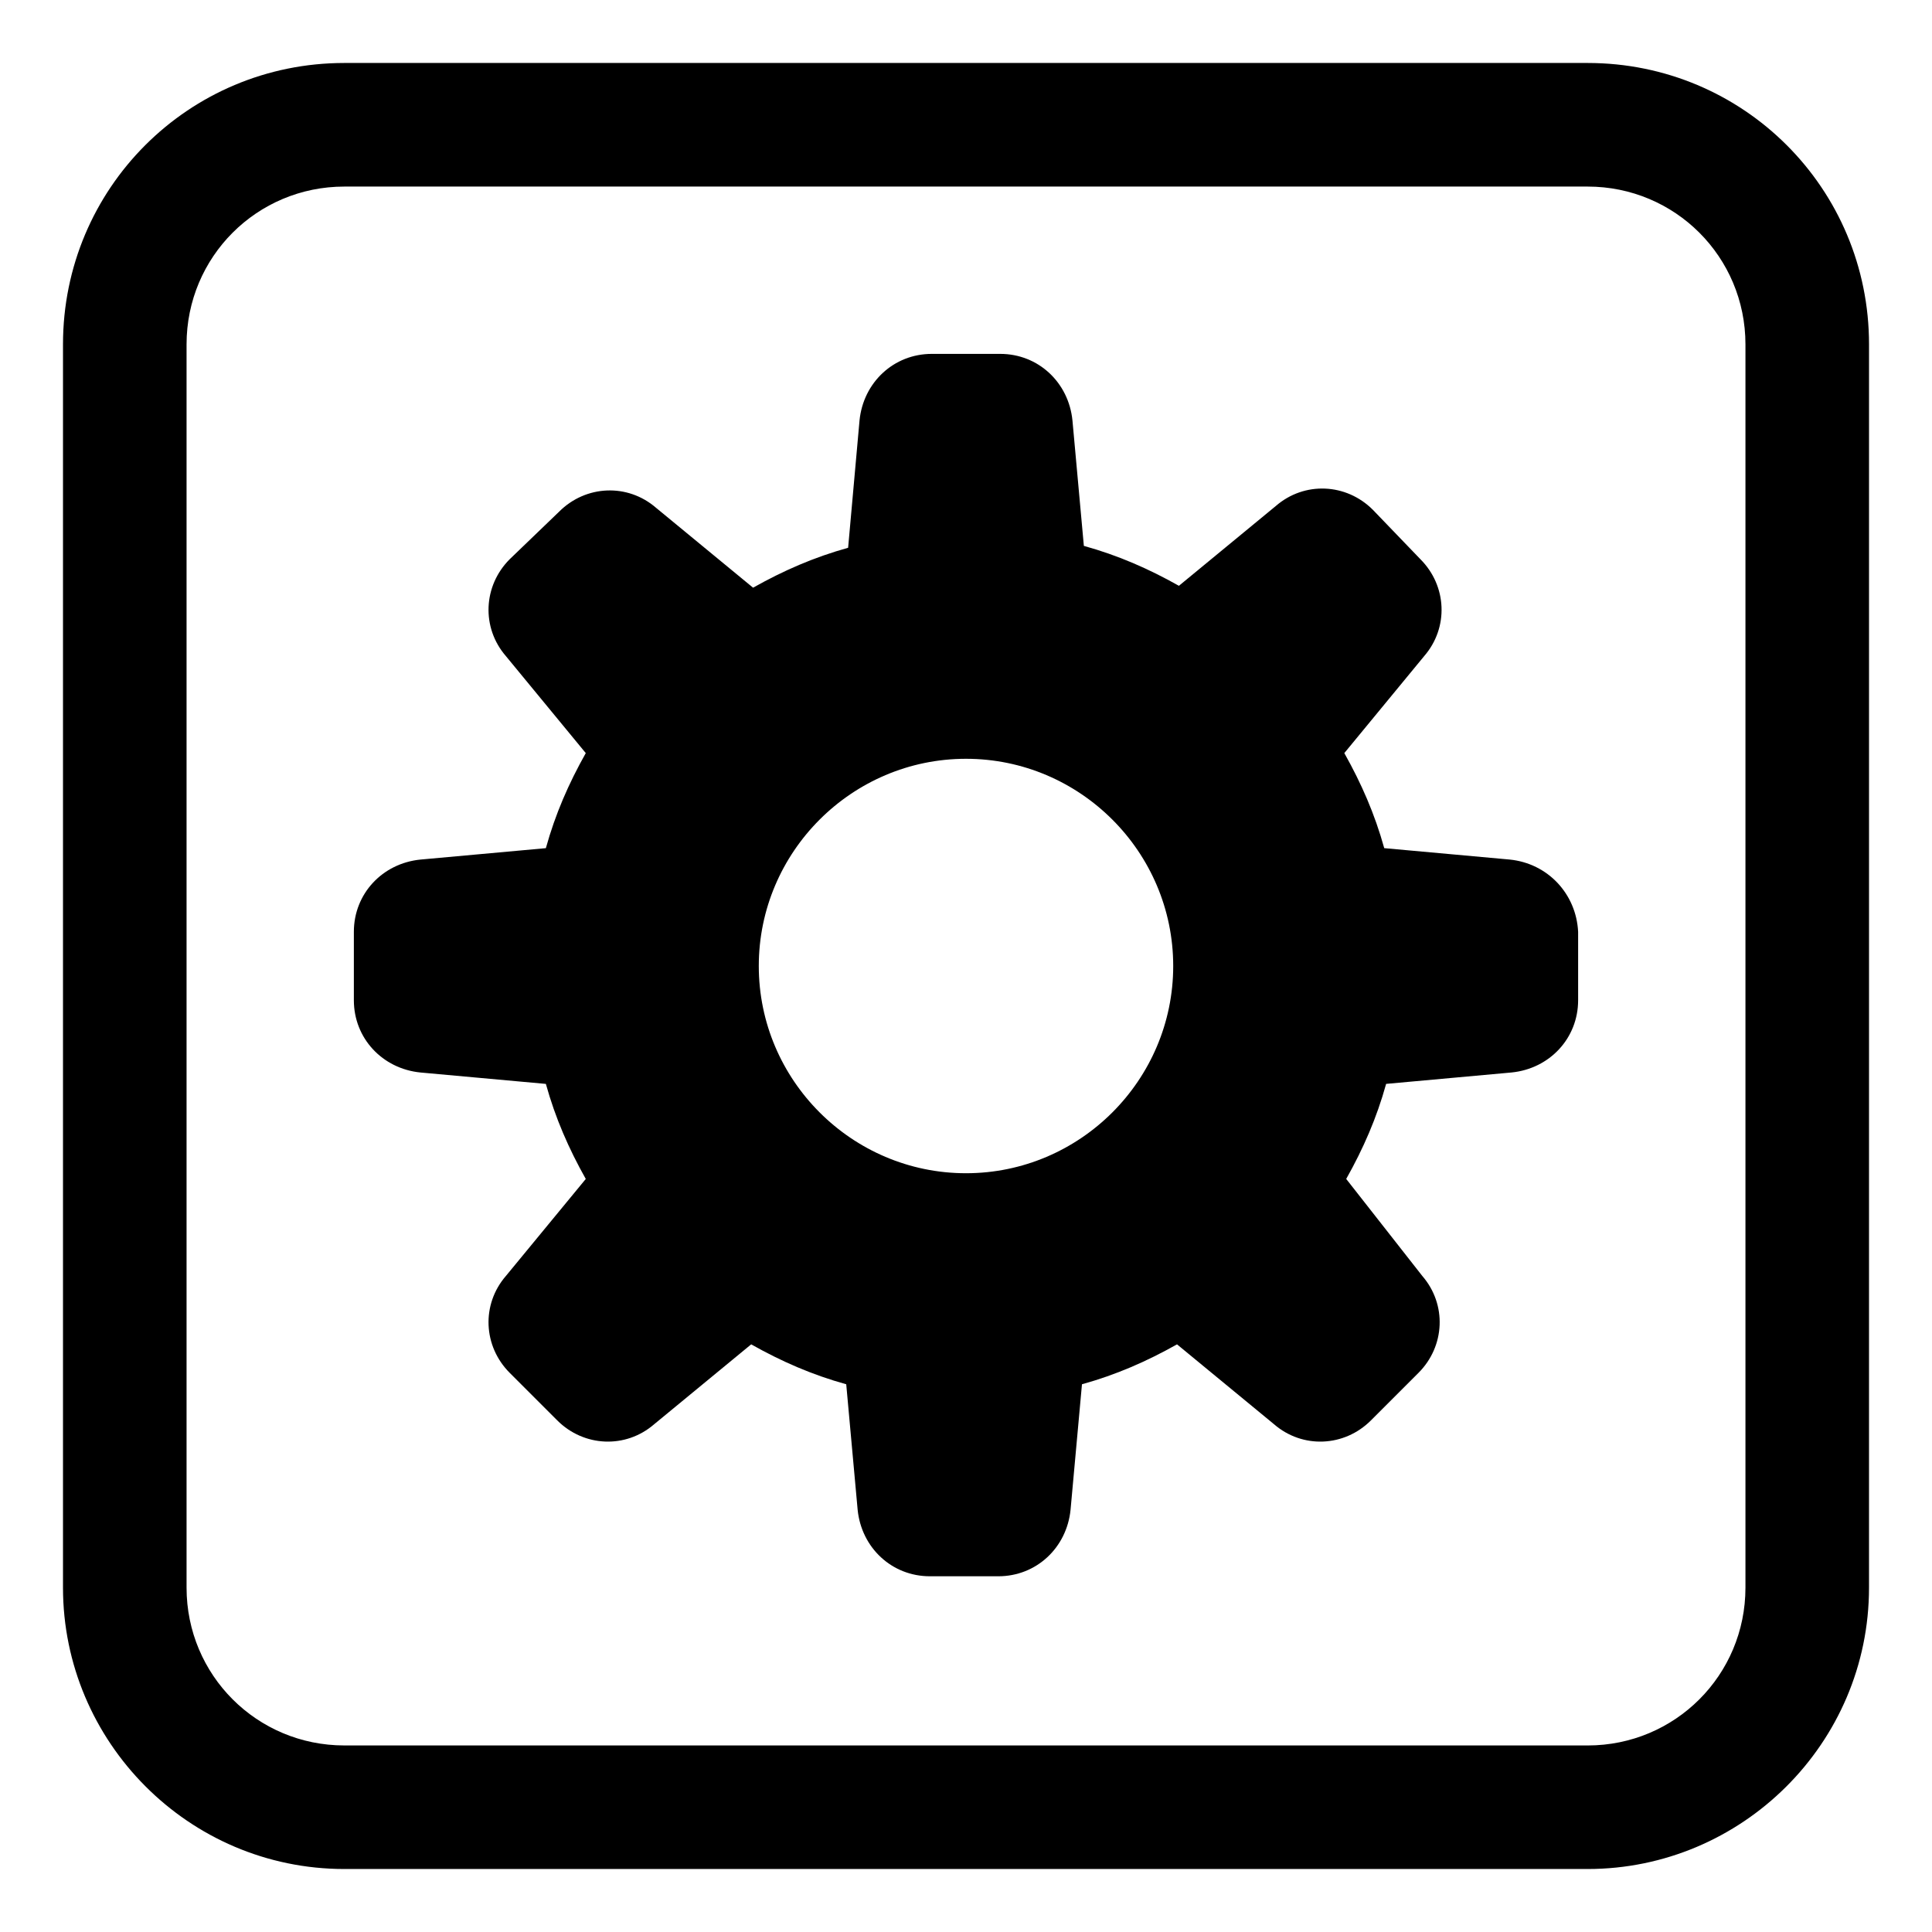 <?xml version="1.0" encoding="UTF-8"?>
<!-- The Best Svg Icon site in the world: iconSvg.co, Visit us! https://iconsvg.co -->
<svg fill="#000000" width="800px" height="800px" version="1.1" viewBox="144 144 512 512" xmlns="http://www.w3.org/2000/svg">
 <g>
  <path d="m544.09 371.79-33.254-3.023c-2.519-9.07-6.047-17.129-10.578-25.191l21.16-25.695c6.551-7.559 6.047-18.641-1.008-25.695l-12.598-13.094c-7.055-7.055-18.137-7.559-25.695-1.008l-25.691 21.16c-8.062-4.535-16.121-8.062-25.191-10.578l-3.023-33.25c-1.008-10.078-9.07-17.633-19.145-17.633h-18.137c-10.078 0-18.137 7.559-19.145 17.633l-3.023 33.75c-9.07 2.519-17.129 6.047-25.191 10.578l-25.695-21.16c-7.559-6.551-18.641-6.047-25.695 1.008l-13.094 12.598c-7.055 7.055-7.559 18.137-1.008 25.695l21.16 25.695c-4.535 8.062-8.062 16.121-10.578 25.191l-33.25 3.023c-10.078 1.008-17.633 9.07-17.633 19.145v18.137c0 10.078 7.559 18.137 17.633 19.145l33.25 3.023c2.519 9.07 6.047 17.129 10.578 25.191l-21.16 25.695c-6.551 7.559-6.047 18.641 1.008 25.695l12.594 12.594c7.055 7.055 18.137 7.559 25.695 1.008l25.695-21.16c8.062 4.535 16.121 8.062 25.191 10.578l3.023 33.25c1.008 10.078 9.07 17.633 19.145 17.633h18.137c10.078 0 18.137-7.559 19.145-17.633l3.023-33.25c9.07-2.519 17.129-6.047 25.191-10.578l25.695 21.16c7.559 6.551 18.641 6.047 25.695-1.008l12.594-12.594c7.055-7.055 7.559-18.137 1.008-25.695l-20.156-25.699c4.535-8.062 8.062-16.121 10.578-25.191l33.25-3.023c10.078-1.008 17.633-9.07 17.633-19.145v-18.137c-0.5-10.074-8.059-18.137-18.133-19.145zm-144.09 83.129c-30.23 0-54.914-24.688-54.914-54.914-0.004-30.23 24.684-54.918 54.914-54.918s54.914 24.688 54.914 54.914c0 30.23-24.688 54.918-54.914 54.918z"/>
  <path d="m564.75 160.69h-329.49c-41.312 0-74.566 33.254-74.566 74.566v329.49c0 40.809 33.25 74.562 74.562 74.562h329.49c40.809 0 74.562-33.25 74.562-74.562l0.004-329.49c0-41.312-33.254-74.566-74.562-74.566zm41.812 404.06c0 23.176-18.641 41.816-41.816 41.816l-329.49-0.004c-23.176 0-41.816-18.641-41.816-41.812v-329.49c0-23.176 18.641-41.816 41.816-41.816h329.49c23.176 0 41.816 18.641 41.816 41.816z"/>
 </g>
</svg>